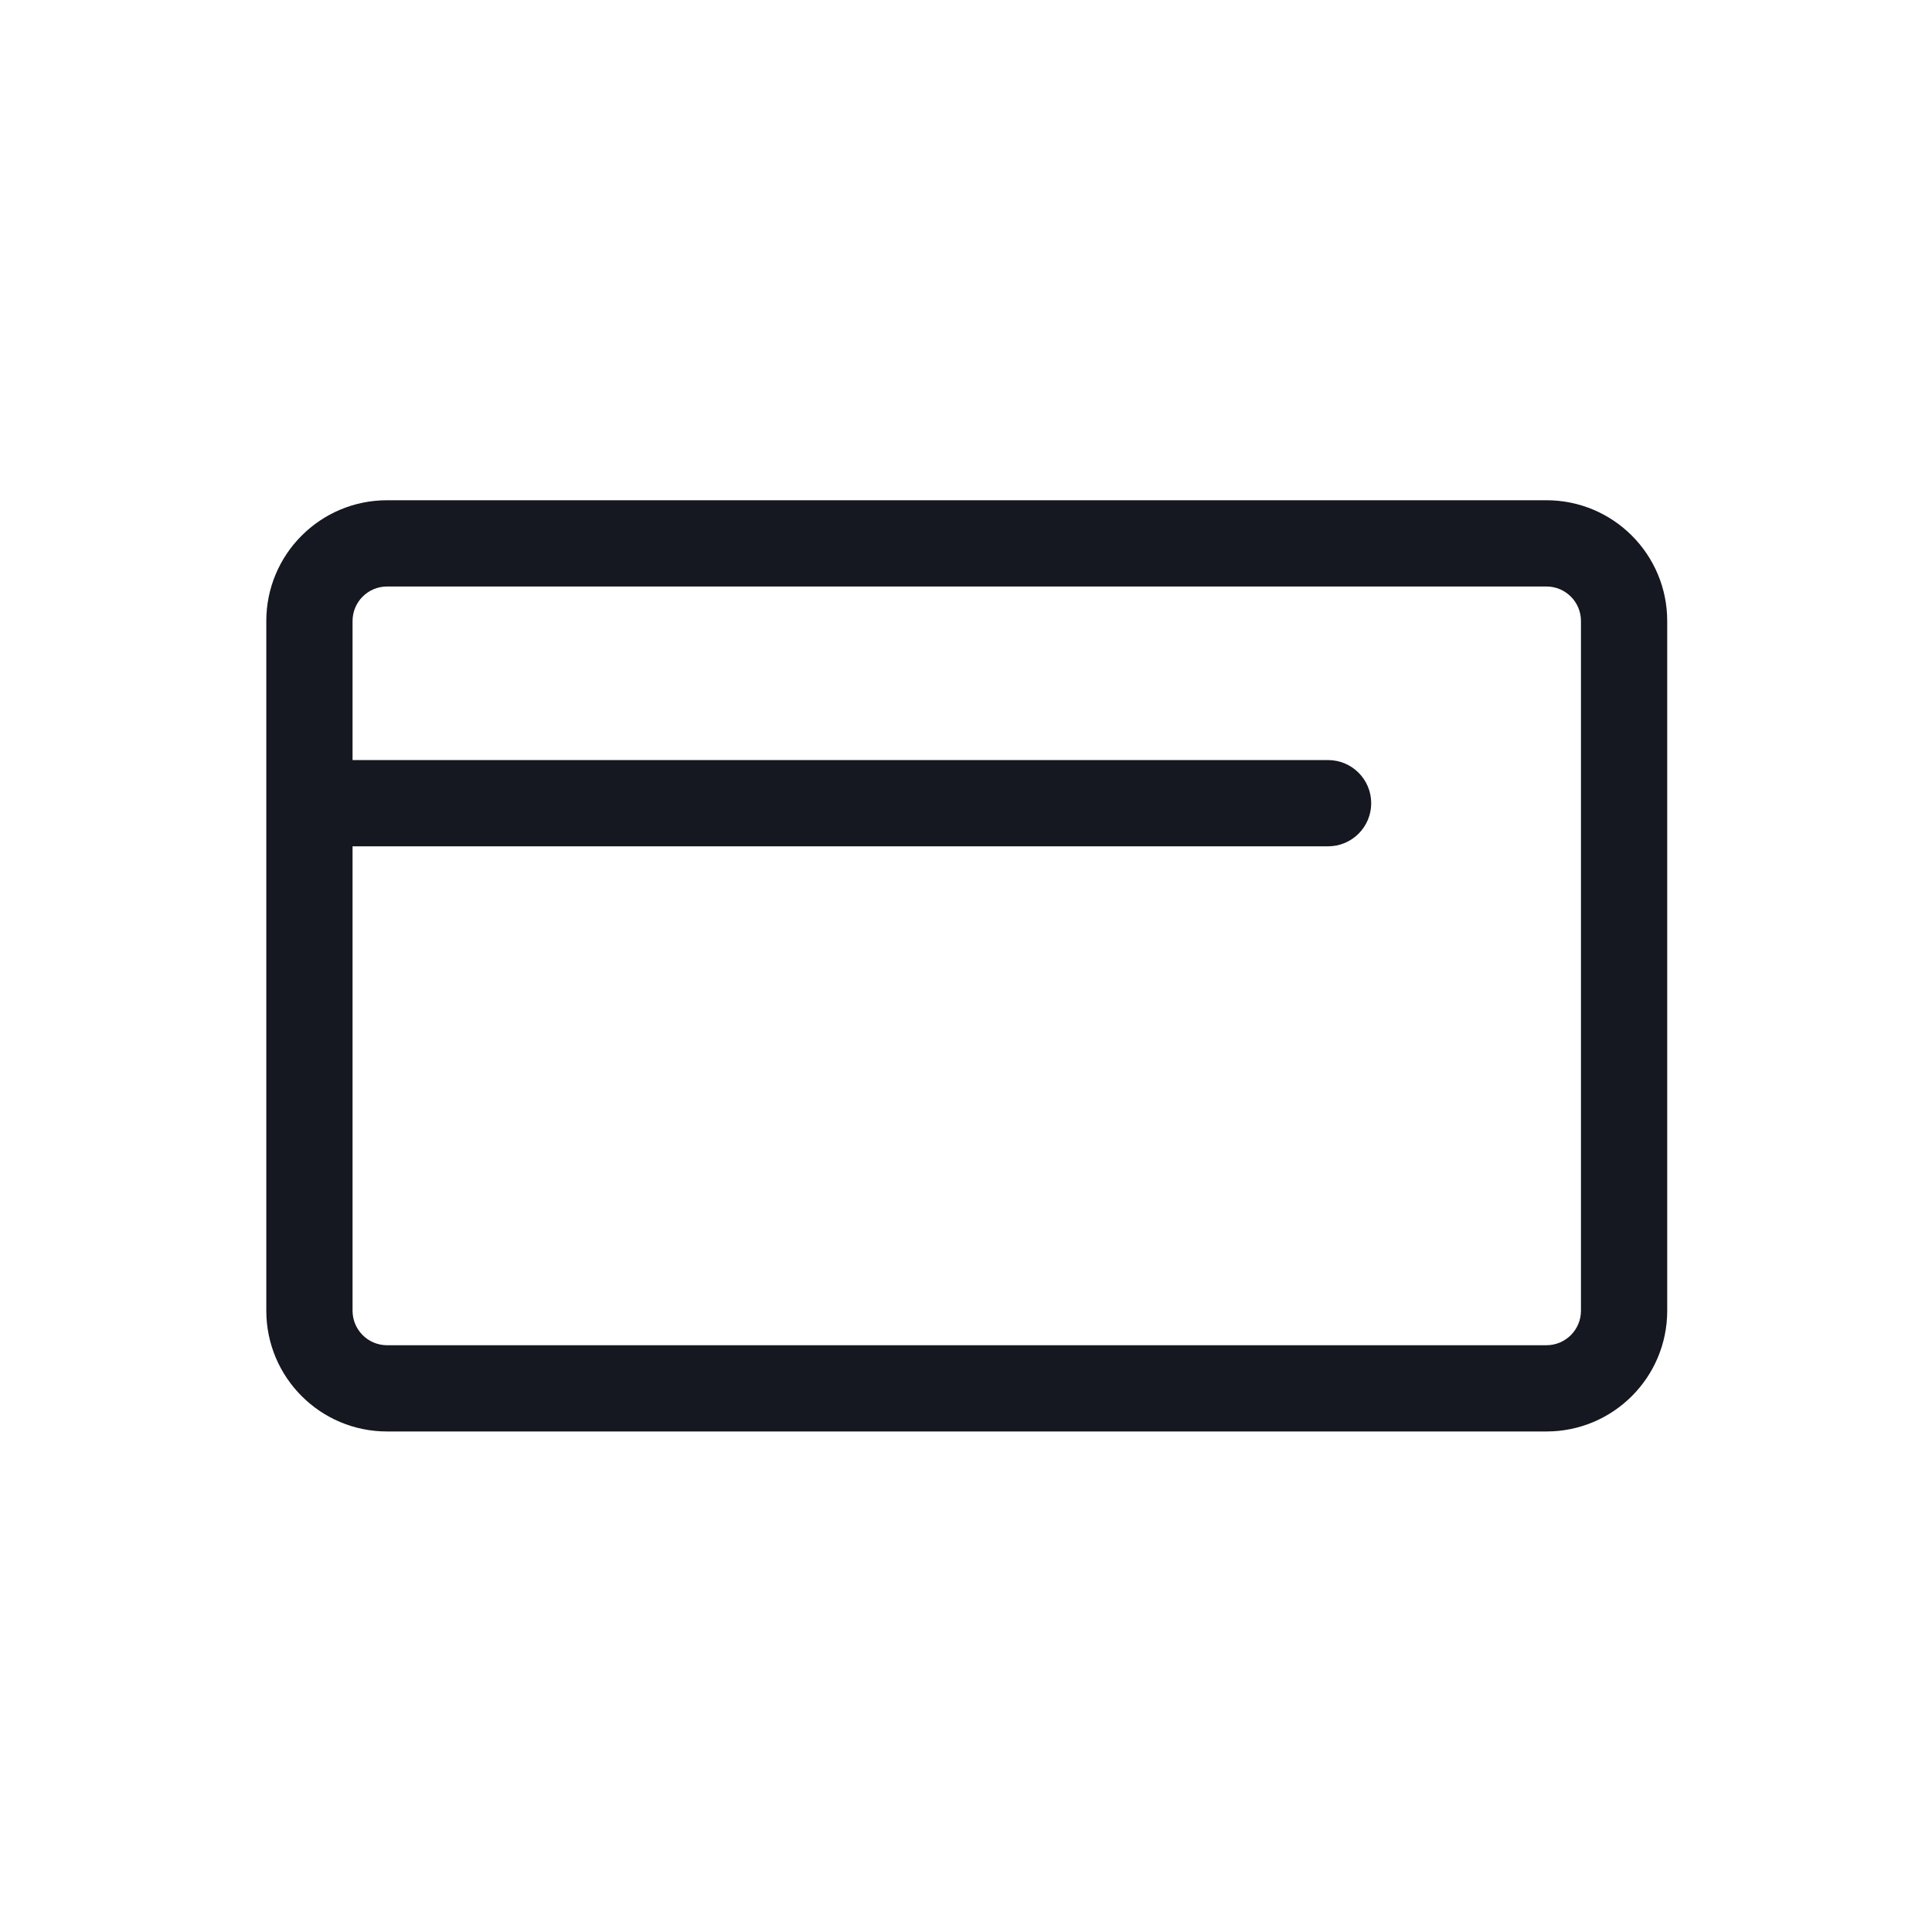 <svg width="56" height="56" viewBox="0 0 56 56" fill="none" xmlns="http://www.w3.org/2000/svg">
<path fill-rule="evenodd" clip-rule="evenodd" d="M11.219 14.5H44.825C46.758 14.5 48.325 16.067 48.325 18V37.992C48.325 39.925 46.758 41.492 44.825 41.492H11.219C9.286 41.492 7.719 39.925 7.719 37.992V18C7.719 16.067 9.286 14.5 11.219 14.5ZM11.219 17C10.666 17 10.219 17.448 10.219 18V37.992C10.219 38.544 10.666 38.992 11.219 38.992H44.825C45.377 38.992 45.825 38.544 45.825 37.992V18C45.825 17.448 45.377 17 44.825 17H11.219Z" fill="#151721"/>
<path fill-rule="evenodd" clip-rule="evenodd" d="M7.922 23.281C7.922 22.591 8.482 22.031 9.172 22.031H38.495C39.185 22.031 39.745 22.591 39.745 23.281C39.745 23.972 39.185 24.531 38.495 24.531H9.172C8.482 24.531 7.922 23.972 7.922 23.281Z" fill="#151721"/>
</svg>

